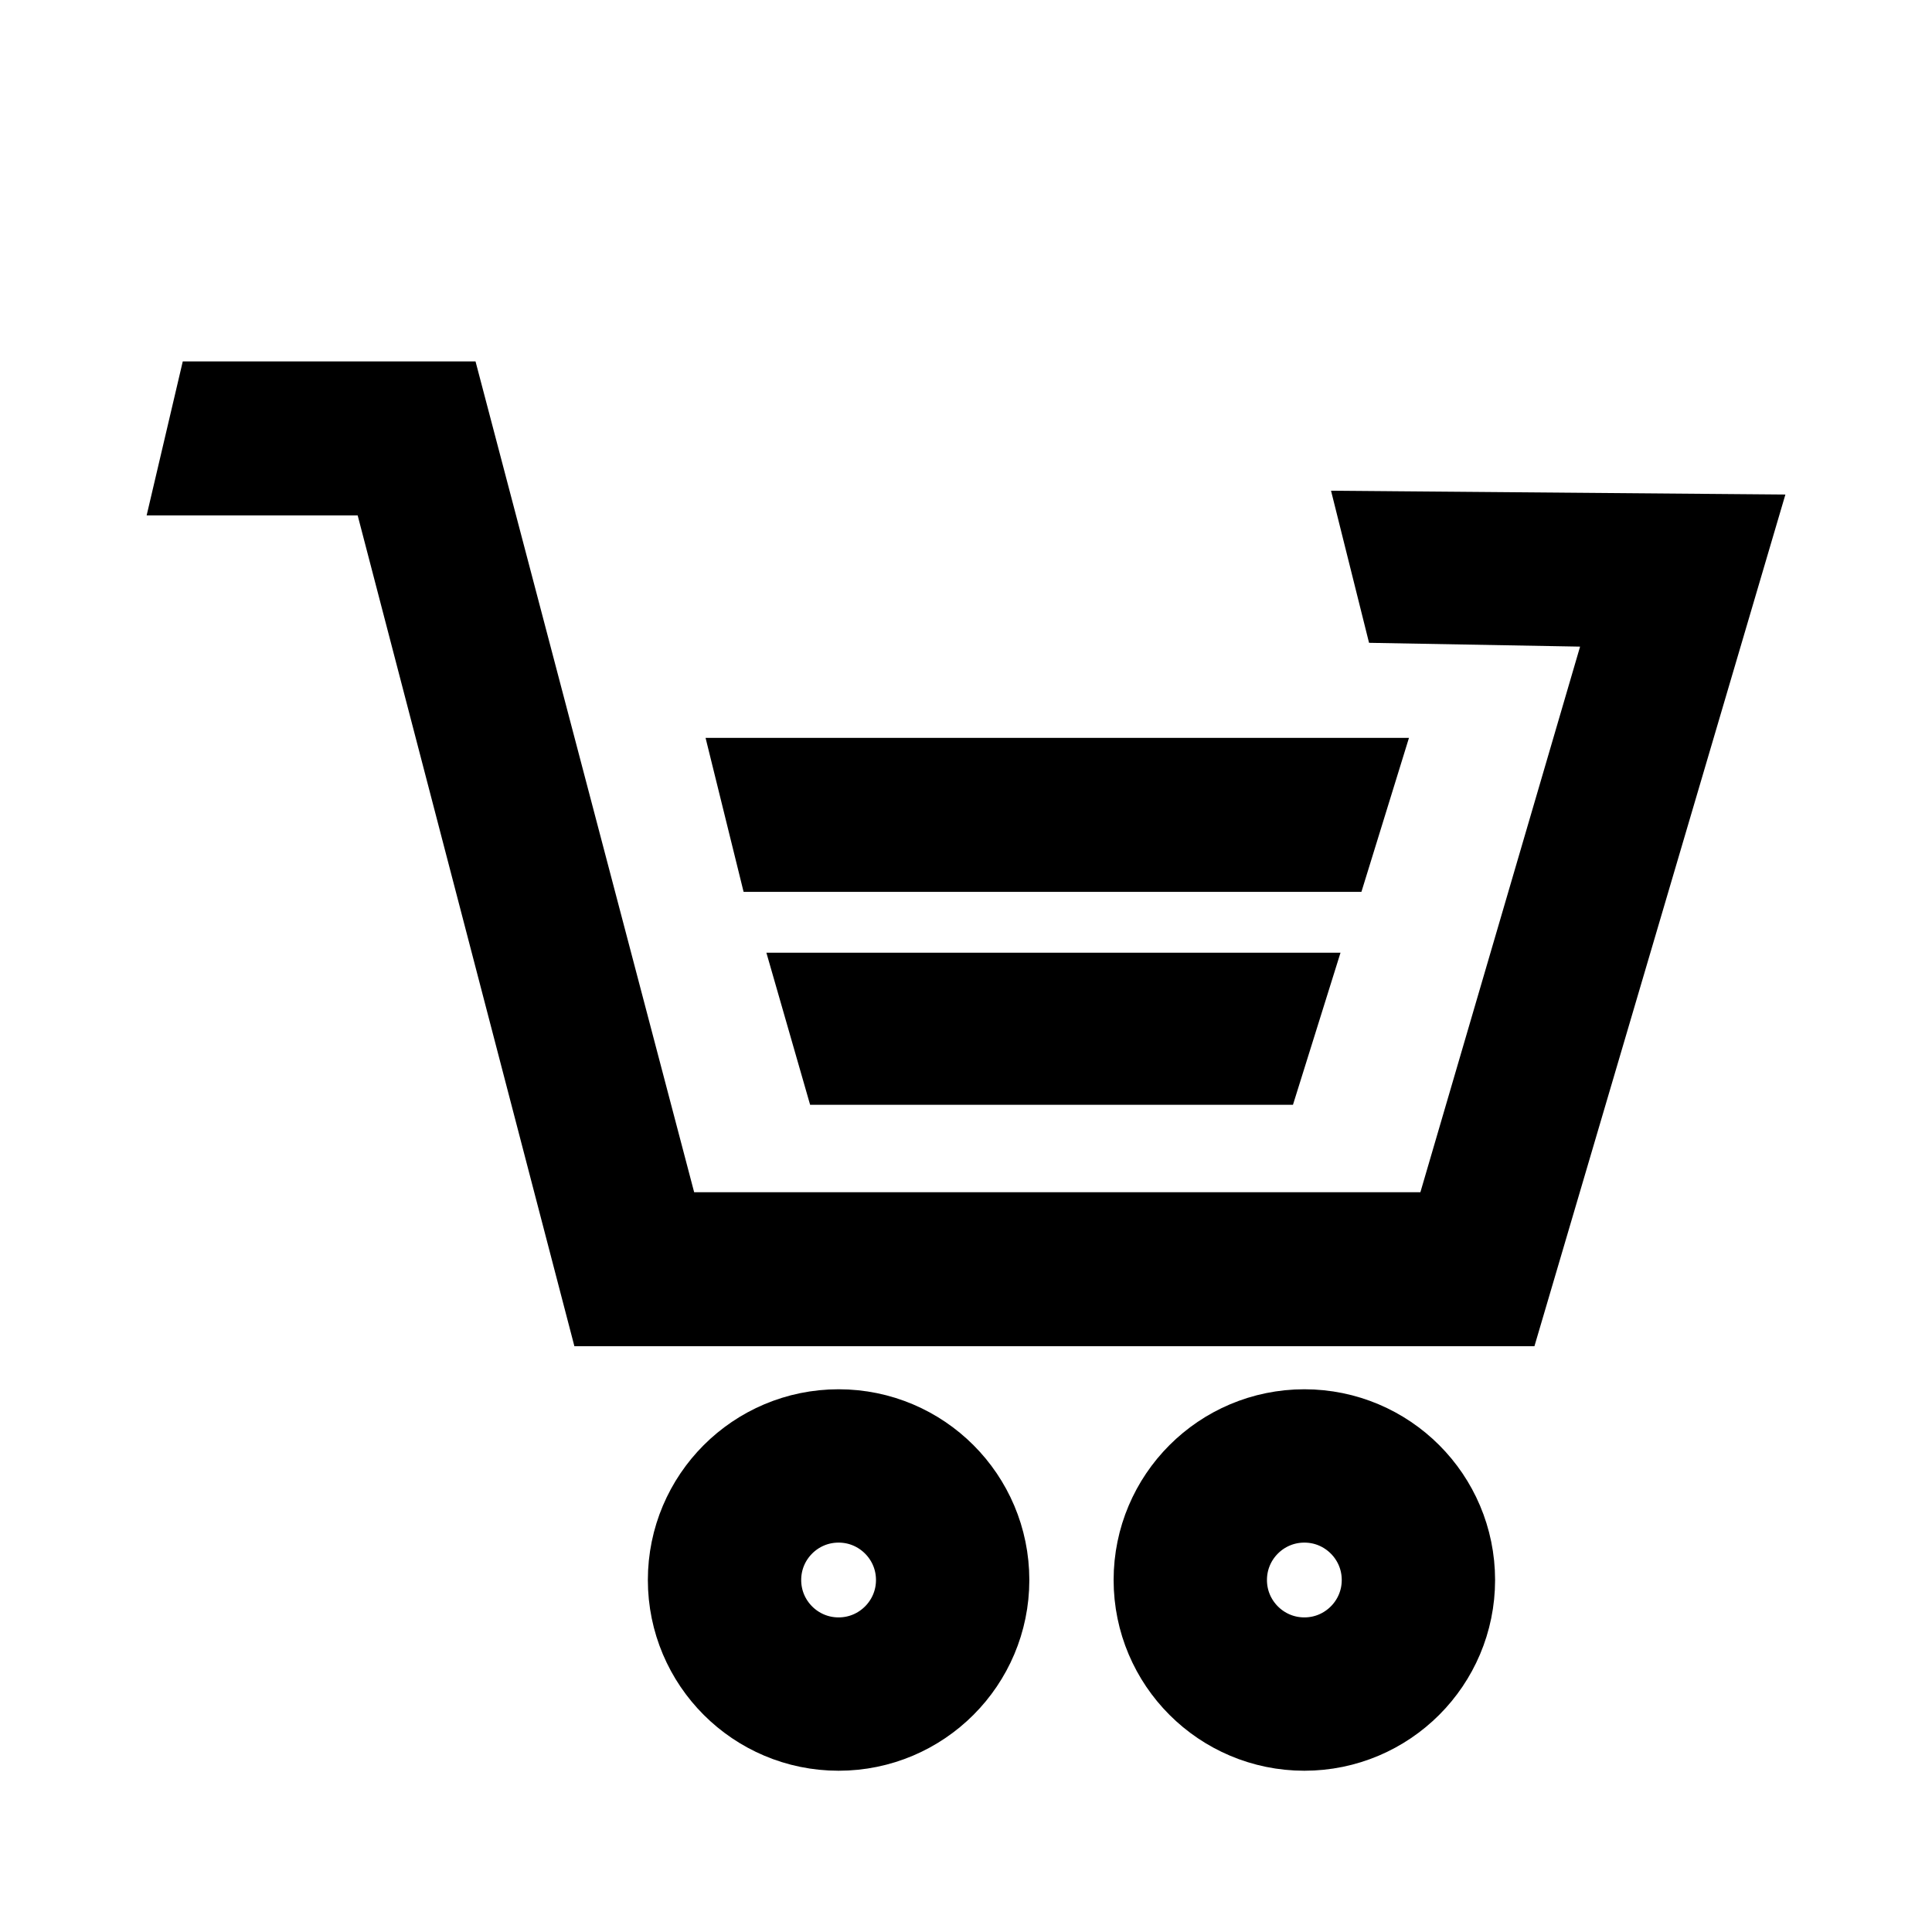 <?xml version="1.0" encoding="UTF-8"?>
<!-- Uploaded to: SVG Find, www.svgrepo.com, Generator: SVG Find Mixer Tools -->
<svg width="800px" height="800px" version="1.1" viewBox="144 144 512 512" xmlns="http://www.w3.org/2000/svg">
 <path d="m486.65 436.78h-127.96l-11.59-40.305h152.15z"/>
 <path d="m504.79 380.35h-163.73l-10.078-40.809h186.41z"/>
 <path transform="matrix(5.038 0 0 5.038 148.09 148.09)" d="m49.3 82.3c0 3.313-2.687 6-6 6-3.314 0-6-2.687-6-6 0-3.314 2.686-6 6-6 3.314 0 6 2.687 6 6" fill="none" stroke="#000000" stroke-linecap="round" stroke-linejoin="round" stroke-miterlimit="10" stroke-width="8.066"/>
 <path transform="matrix(5.038 0 0 5.038 148.09 148.09)" d="m73.8 82.3c0 3.313-2.687 6-6 6s-6-2.687-6-6c0-3.314 2.686-6 6-6s6 2.687 6 6" fill="none" stroke="#000000" stroke-linecap="round" stroke-linejoin="round" stroke-miterlimit="10" stroke-width="8.066"/>
 <path d="m550.64 500.76h-254.42l-57.434-220.17h-55.926l9.574-40.809h77.586l57.938 220.17h192.46l42.32-144.59-55.926-1.008-10.074-40.305 120.41 1.008z"/>
</svg>